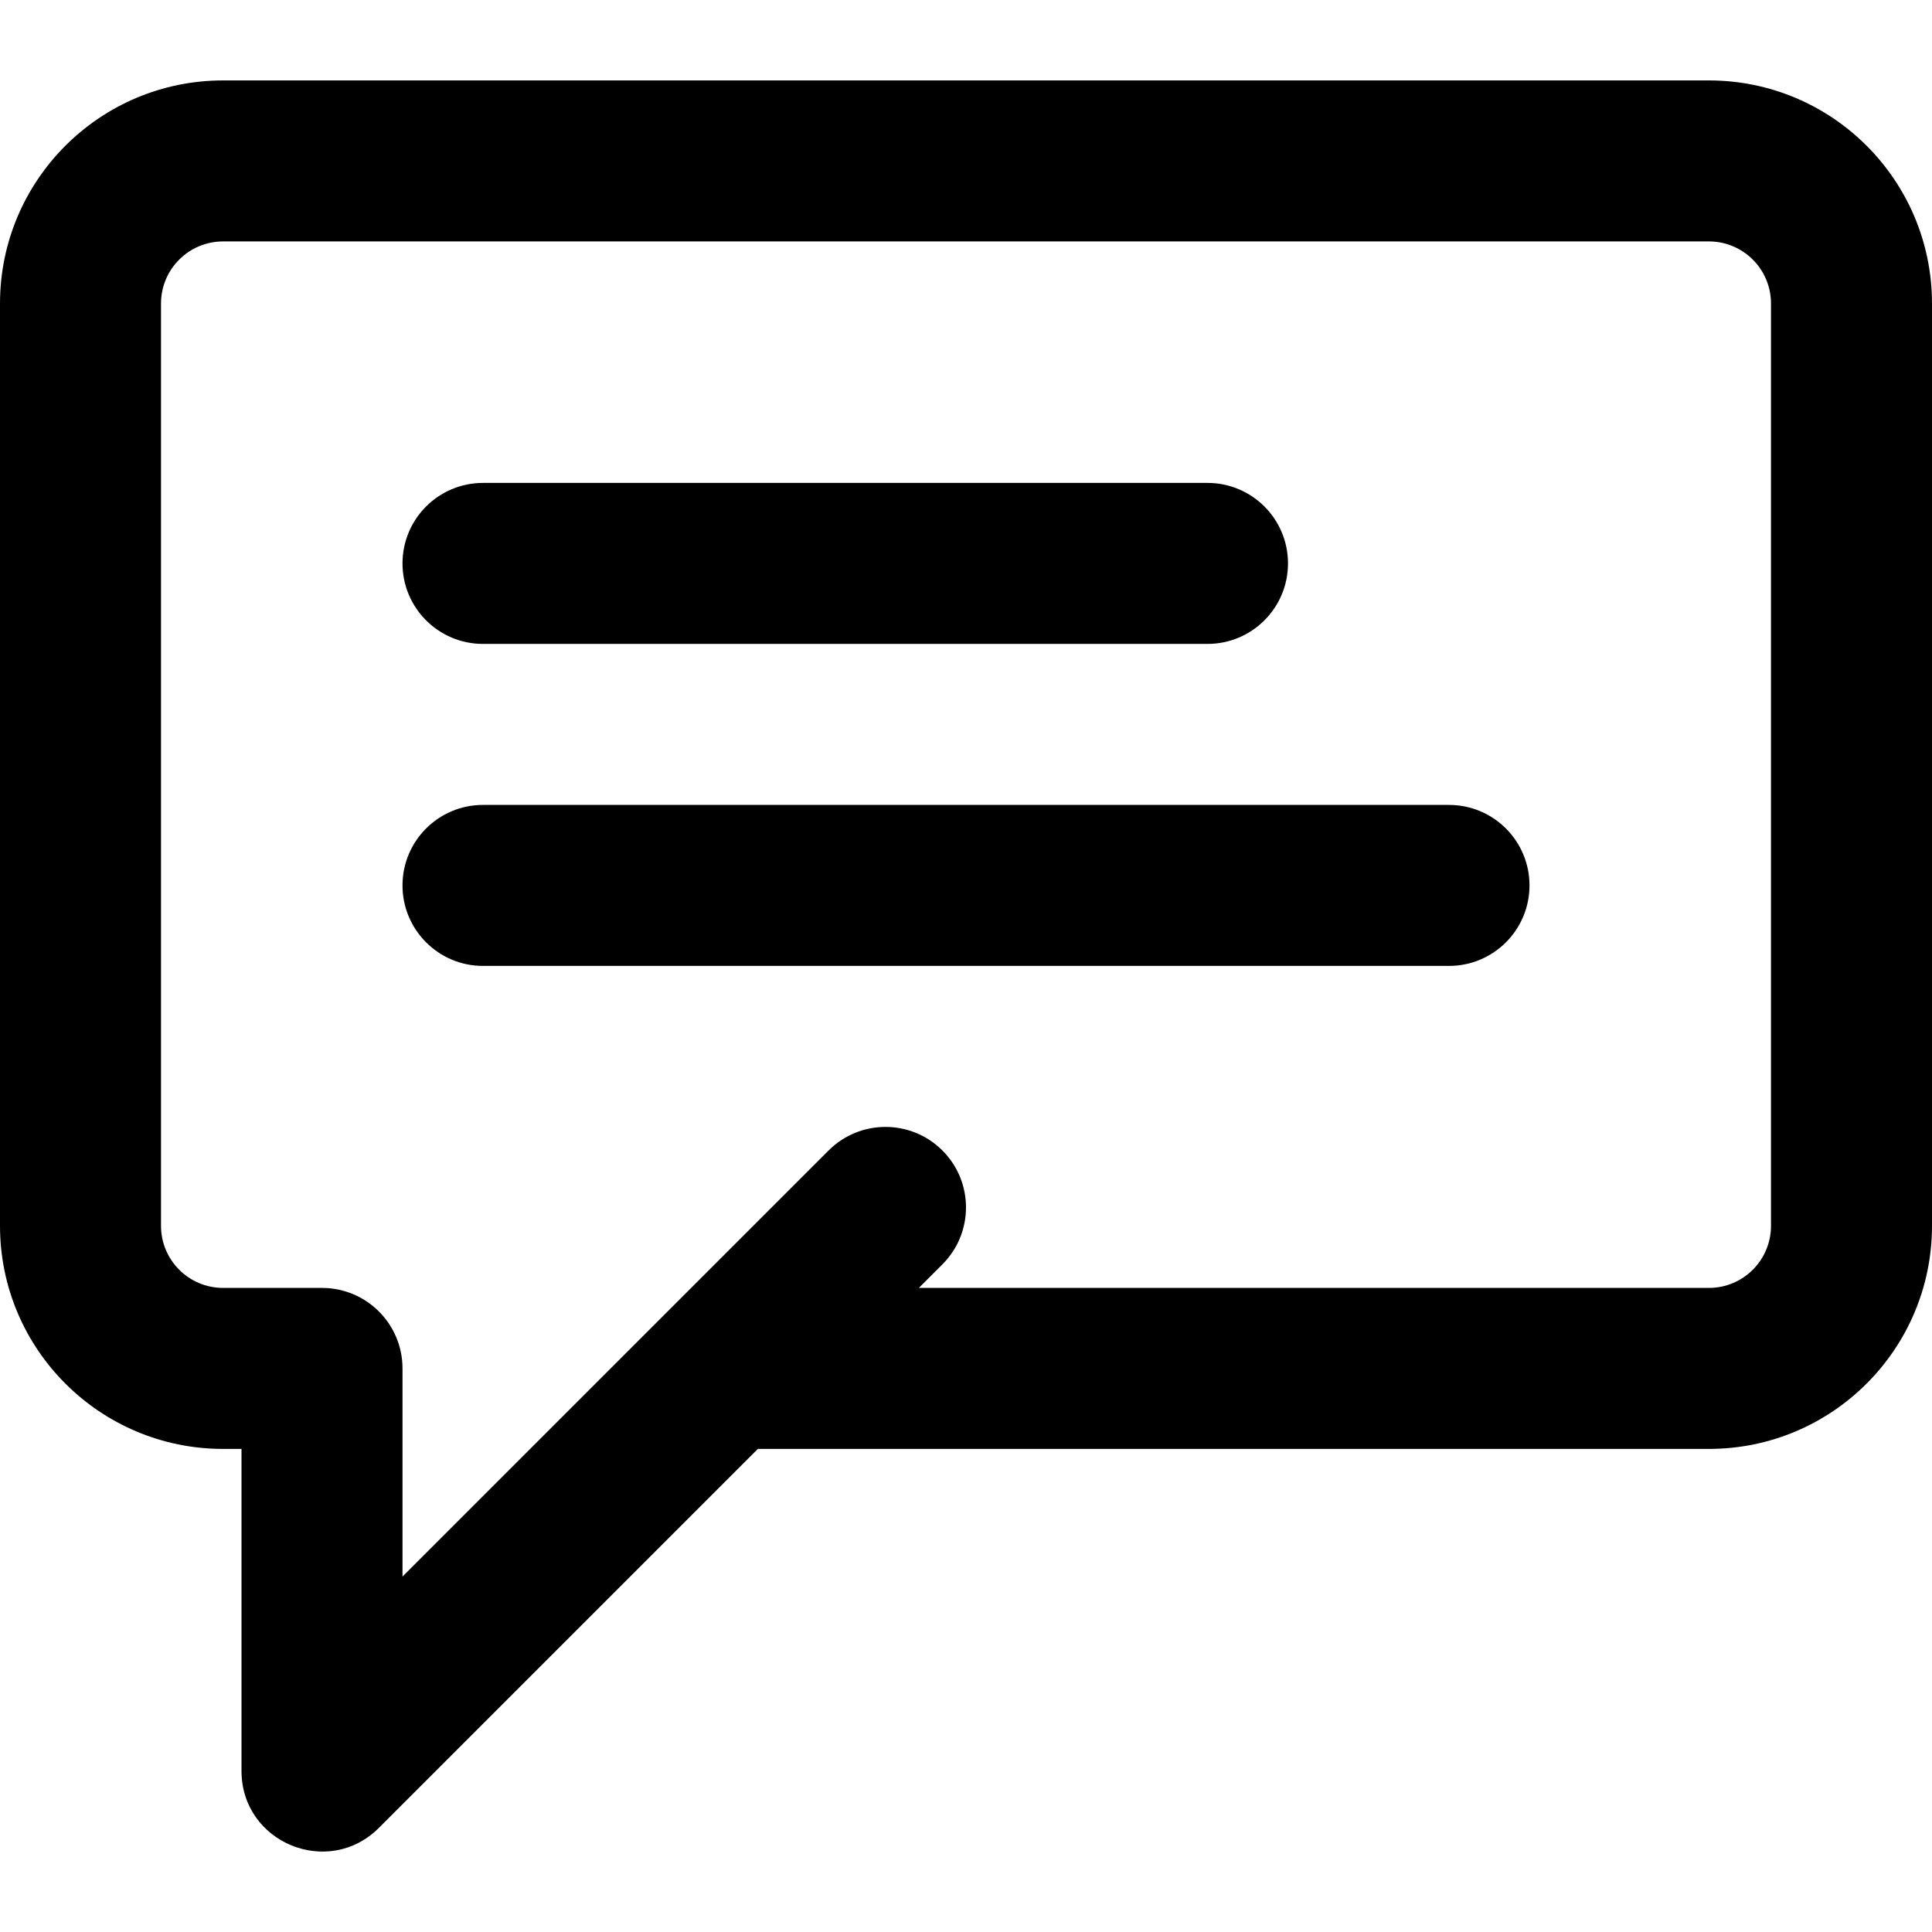 <?xml version="1.0" encoding="iso-8859-1"?>
<!-- Uploaded to: SVG Repo, www.svgrepo.com, Generator: SVG Repo Mixer Tools -->
<svg fill="#000000" height="800px" width="800px" version="1.1" id="Layer_1" xmlns="http://www.w3.org/2000/svg" xmlns:xlink="http://www.w3.org/1999/xlink" 
	 viewBox="0 0 512 512" xml:space="preserve">
<g>
	<g>
		<g>
			<path d="M452.864,21.312H59.136C26.469,21.312,0,47.781,0,80.448v244.395c0,32.667,26.469,59.136,59.136,59.136H64v85.333
				c0,19.006,22.979,28.524,36.418,15.085l100.418-100.418h252.027c32.667,0,59.136-26.469,59.136-59.136V80.448
				C512,47.781,485.531,21.312,452.864,21.312z M469.333,324.843c0,9.103-7.366,16.469-16.469,16.469H243.503l6.248-6.248
				c8.331-8.331,8.331-21.839,0-30.17c-8.331-8.331-21.839-8.331-30.17,0l-42.666,42.666c0,0,0,0,0,0l-70.248,70.248v-55.163
				c0-11.782-9.551-21.333-21.333-21.333H59.136c-9.103,0-16.469-7.366-16.469-16.469V80.448c0-9.103,7.366-16.469,16.469-16.469
				h393.728c9.103,0,16.469,7.366,16.469,16.469V324.843z"/>
			<path d="M128,170.645h192c11.782,0,21.333-9.551,21.333-21.333c0-11.782-9.551-21.333-21.333-21.333H128
				c-11.782,0-21.333,9.551-21.333,21.333C106.667,161.094,116.218,170.645,128,170.645z"/>
			<path d="M384,213.312H128c-11.782,0-21.333,9.551-21.333,21.333c0,11.782,9.551,21.333,21.333,21.333h256
				c11.782,0,21.333-9.551,21.333-21.333C405.333,222.863,395.782,213.312,384,213.312z"/>
		</g>
	</g>
</g>
</svg>